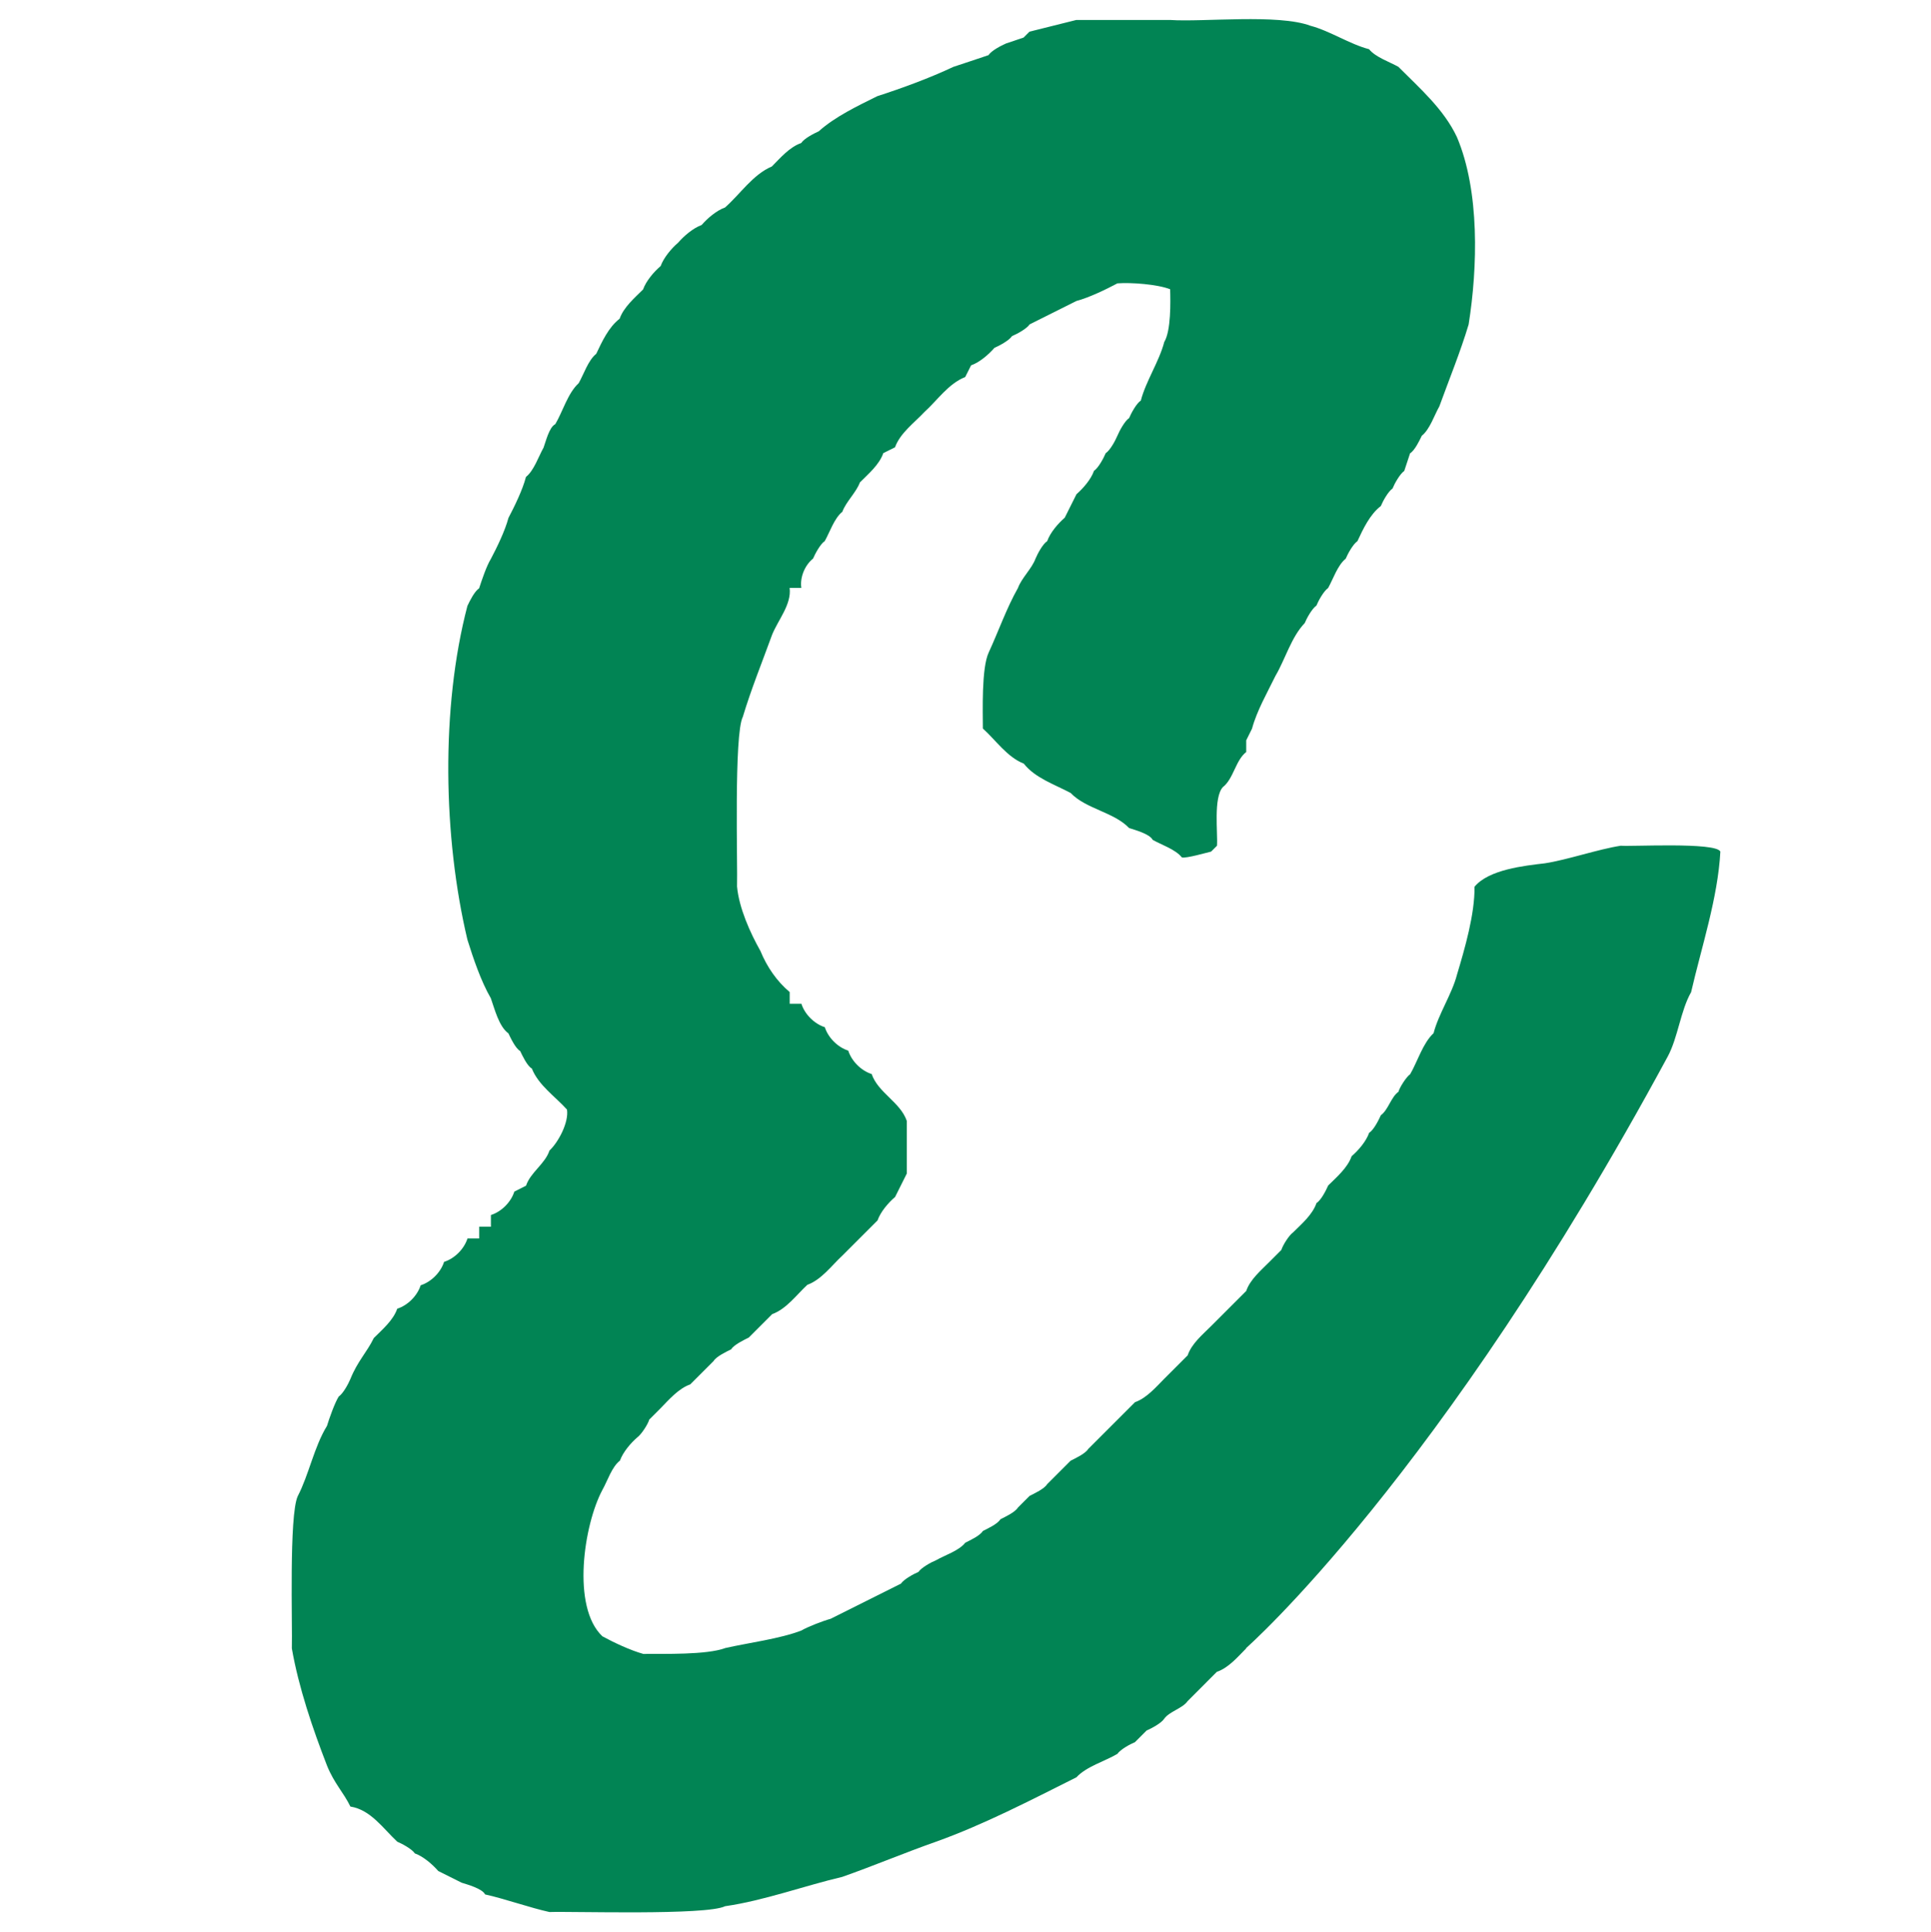 <?xml version="1.0" encoding="UTF-8"?>
<svg id="Layer_1" data-name="Layer 1" xmlns="http://www.w3.org/2000/svg" viewBox="0 0 255.6 255.69">
  <defs>
    <style>
      .cls-1 {
        fill: #018454;
        fill-rule: evenodd;
        stroke-width: 0px;
      }
    </style>
  </defs>
  <path class="cls-1" d="m164.95,218.17c-1.1,1.11-2.34,2.58-3.88,3.1-1.24,1.24-2.63,2.63-3.87,3.88-.7.98-2.4,1.35-3.1,2.33-.37.58-1.7,1.29-2.32,1.55-.39.39-1.16,1.16-1.55,1.55-.68.28-1.9.95-2.33,1.55-1.67.99-4.09,1.66-5.42,3.1-6.06,3.03-12.23,6.25-18.6,8.53-4.05,1.42-8.35,3.23-12.4,4.65-4.99,1.17-10.39,3.15-15.5,3.88-2.5,1.24-20.26.66-23.25.77-2.55-.56-5.97-1.77-8.52-2.33-.37-.77-2.37-1.32-3.1-1.55-.77-.39-2.33-1.16-3.1-1.55-.77-.88-1.97-1.93-3.1-2.33-.39-.59-1.69-1.28-2.33-1.55-1.86-1.74-3.52-4.23-6.2-4.65-.92-1.89-2.14-3.05-3.1-5.43-1.89-4.87-3.75-10.32-4.65-15.5.09-2.98-.39-17.61.78-20.15,1.49-2.87,2.16-6.52,3.87-9.3.29-.96,1.02-3.03,1.55-3.88.59-.4,1.28-1.68,1.55-2.33.95-2.36,2.18-3.53,3.1-5.42,1.11-1.11,2.57-2.34,3.1-3.88,1.39-.44,2.66-1.71,3.1-3.1,1.39-.44,2.66-1.71,3.1-3.1,1.4-.44,2.66-1.71,3.1-3.1h1.55v-1.55h1.55v-1.55c1.4-.44,2.66-1.71,3.1-3.1l1.55-.78c.57-1.75,2.53-2.9,3.1-4.65,1.2-1.13,2.58-3.75,2.32-5.43-1.55-1.72-3.78-3.22-4.65-5.43-.61-.32-1.27-1.74-1.55-2.32-.61-.33-1.27-1.74-1.55-2.33-1.26-.9-1.84-3.27-2.33-4.65-1.31-2.26-2.32-5.26-3.1-7.75-3.21-13.52-3.54-30.71,0-44.18.33-.69.92-1.9,1.55-2.33.33-1.02.99-2.99,1.55-3.88.81-1.53,1.88-3.73,2.33-5.43.81-1.54,1.88-3.73,2.32-5.43,1.07-.85,1.67-2.72,2.33-3.88.28-.74.74-2.72,1.55-3.1.99-1.67,1.65-4.1,3.1-5.43.66-1.15,1.25-3.03,2.32-3.88.76-1.61,1.65-3.54,3.1-4.65.53-1.52,1.99-2.77,3.1-3.87.39-1.11,1.44-2.35,2.33-3.1.39-1.1,1.44-2.35,2.32-3.1.77-.89,1.97-1.92,3.1-2.33.77-.89,1.97-1.92,3.1-2.32,2.02-1.78,3.68-4.36,6.2-5.43,1.11-1.12,2.34-2.57,3.88-3.1.41-.62,1.68-1.26,2.32-1.55,2.18-1.95,5.11-3.34,7.75-4.65,3.28-1.06,6.96-2.41,10.07-3.88,1.14-.36,3.51-1.18,4.65-1.55.43-.63,1.66-1.25,2.33-1.55,0,0,2.32-.78,2.32-.78l.78-.78c1.56-.37,4.64-1.18,6.2-1.55,3.44,0,8.96,0,12.4,0,4.46.3,14.31-.83,18.6.77,2.55.67,5.2,2.44,7.75,3.1.85,1.06,2.72,1.68,3.88,2.33,2.86,2.87,6.02,5.62,7.75,9.3,3.03,7.14,2.75,17.24,1.55,24.8-1.06,3.55-2.62,7.38-3.88,10.85-.66,1.15-1.25,3.03-2.32,3.88-.29.61-.94,1.96-1.55,2.32,0,0-.77,2.33-.77,2.33-.58.41-1.29,1.68-1.55,2.33-.59.41-1.29,1.68-1.55,2.32-1.45,1.11-2.35,3.04-3.1,4.65-.59.41-1.28,1.67-1.55,2.32-1.07.85-1.67,2.71-2.33,3.88-.59.42-1.28,1.67-1.55,2.33-.6.42-1.28,1.67-1.55,2.32-1.77,1.83-2.58,4.79-3.87,6.98-1.05,2.15-2.48,4.65-3.1,6.98,0,0-.77,1.55-.77,1.55,0,.36,0,1.18,0,1.55-1.43,1.11-1.67,3.54-3.1,4.65-1.26,1.41-.65,6.05-.77,7.75l-.78.78c-.57.13-3.34.93-3.87.77-.84-1.07-2.72-1.67-3.87-2.33-.37-.77-2.37-1.32-3.1-1.55-2.04-2.13-5.71-2.52-7.75-4.65-2.08-1.11-4.7-1.97-6.2-3.88-2.21-.87-3.7-3.1-5.42-4.65,0-2.29-.2-8.01.78-10.08,1.26-2.72,2.37-5.9,3.87-8.53.47-1.31,1.85-2.57,2.32-3.88.28-.66.95-1.92,1.55-2.32.4-1.14,1.44-2.33,2.32-3.1.39-.77,1.16-2.33,1.55-3.1.88-.77,1.93-1.97,2.32-3.1.59-.39,1.28-1.69,1.55-2.33.6-.4,1.28-1.68,1.55-2.32.26-.62.97-1.95,1.55-2.33.25-.61.97-1.95,1.55-2.32.66-2.55,2.44-5.2,3.1-7.75.9-1.47.83-5.32.78-6.98-1.68-.66-5.19-.92-6.98-.78-1.53.81-3.73,1.88-5.42,2.33-1.94.97-4.26,2.13-6.2,3.1-.39.59-1.69,1.28-2.33,1.55-.39.59-1.69,1.28-2.32,1.55-.77.88-1.97,1.93-3.1,2.32l-.78,1.55c-2.22.87-3.7,3.1-5.42,4.65-1.33,1.42-3.19,2.76-3.87,4.65l-1.55.77c-.53,1.54-1.99,2.76-3.1,3.88-.47,1.3-1.85,2.57-2.32,3.88-1.07.85-1.67,2.72-2.33,3.88-.59.39-1.28,1.69-1.55,2.32-1.09.87-1.76,2.5-1.55,3.88h-1.55c.28,2.18-1.55,4.27-2.32,6.2-1.26,3.47-2.81,7.3-3.87,10.85-1.2,2.3-.68,19.65-.77,22.48.26,2.82,1.73,6.11,3.1,8.53.84,2.06,2.16,4,3.87,5.43v1.55h1.55c.44,1.39,1.71,2.66,3.1,3.1.44,1.39,1.71,2.66,3.1,3.1.44,1.39,1.71,2.66,3.1,3.1.86,2.49,3.79,3.71,4.65,6.2,0,0,0,6.97,0,6.97-.38.78-1.17,2.32-1.55,3.1-.89.76-1.93,1.97-2.32,3.1-1.51,1.51-3.14,3.14-4.65,4.65-1.43,1.32-2.76,3.19-4.65,3.88-1.43,1.33-2.76,3.19-4.65,3.88-.97.97-2.13,2.13-3.1,3.1-.55.27-1.99.96-2.32,1.55-.55.27-2,.96-2.33,1.55-.97.97-2.13,2.13-3.1,3.1-1.51.52-2.79,1.99-3.87,3.1-.36.38-1.18,1.17-1.55,1.55-.16.61-1.04,1.95-1.55,2.33-.9.77-1.92,1.97-2.33,3.1-1.09.85-1.66,2.72-2.32,3.88-2.46,4.59-4.12,15.51,0,19.38,1.52.83,3.74,1.87,5.42,2.33,2.66-.03,8.37.15,10.85-.78,2.98-.68,7.23-1.22,10.07-2.32.84-.5,2.91-1.29,3.87-1.55,3.02-1.51,6.28-3.14,9.3-4.65.38-.57,1.7-1.3,2.32-1.55.38-.57,1.7-1.3,2.33-1.55,1.16-.67,3.02-1.24,3.87-2.32.65-.33,1.93-.91,2.33-1.55.64-.33,1.93-.91,2.32-1.55.64-.33,1.93-.92,2.32-1.55.38-.4,1.17-1.16,1.55-1.55.63-.32,1.94-.92,2.32-1.55.97-.97,2.13-2.13,3.1-3.1.61-.31,1.95-.93,2.33-1.55,2.04-2.04,4.16-4.16,6.2-6.2,1.52-.53,2.77-1.99,3.87-3.1.97-.97,2.13-2.13,3.1-3.1.51-1.54,2-2.77,3.1-3.87,1.51-1.51,3.14-3.14,4.65-4.65.51-1.53,2.01-2.77,3.1-3.88.37-.38,1.18-1.17,1.55-1.55.18-.61,1.02-1.95,1.55-2.32,1.12-1.11,2.57-2.34,3.1-3.88.63-.41,1.26-1.68,1.55-2.33,1.12-1.11,2.57-2.34,3.1-3.87.9-.78,1.92-1.96,2.32-3.1.63-.41,1.25-1.67,1.55-2.33.97-.69,1.35-2.41,2.33-3.1.14-.56,1.05-1.99,1.55-2.33.97-1.66,1.67-4.1,3.1-5.43.65-2.54,2.45-5.21,3.1-7.75,1.04-3.47,2.36-8,2.32-11.63,1.88-2.28,6.58-2.78,9.3-3.1,3.01-.46,7.06-1.87,10.07-2.33,1.12.14,12.63-.51,13.17.78-.32,6.11-2.51,12.69-3.87,18.6-1.4,2.45-1.74,6.01-3.1,8.53-30.18,55.81-55.8,78.28-55.8,78.28Z"/>
</svg>